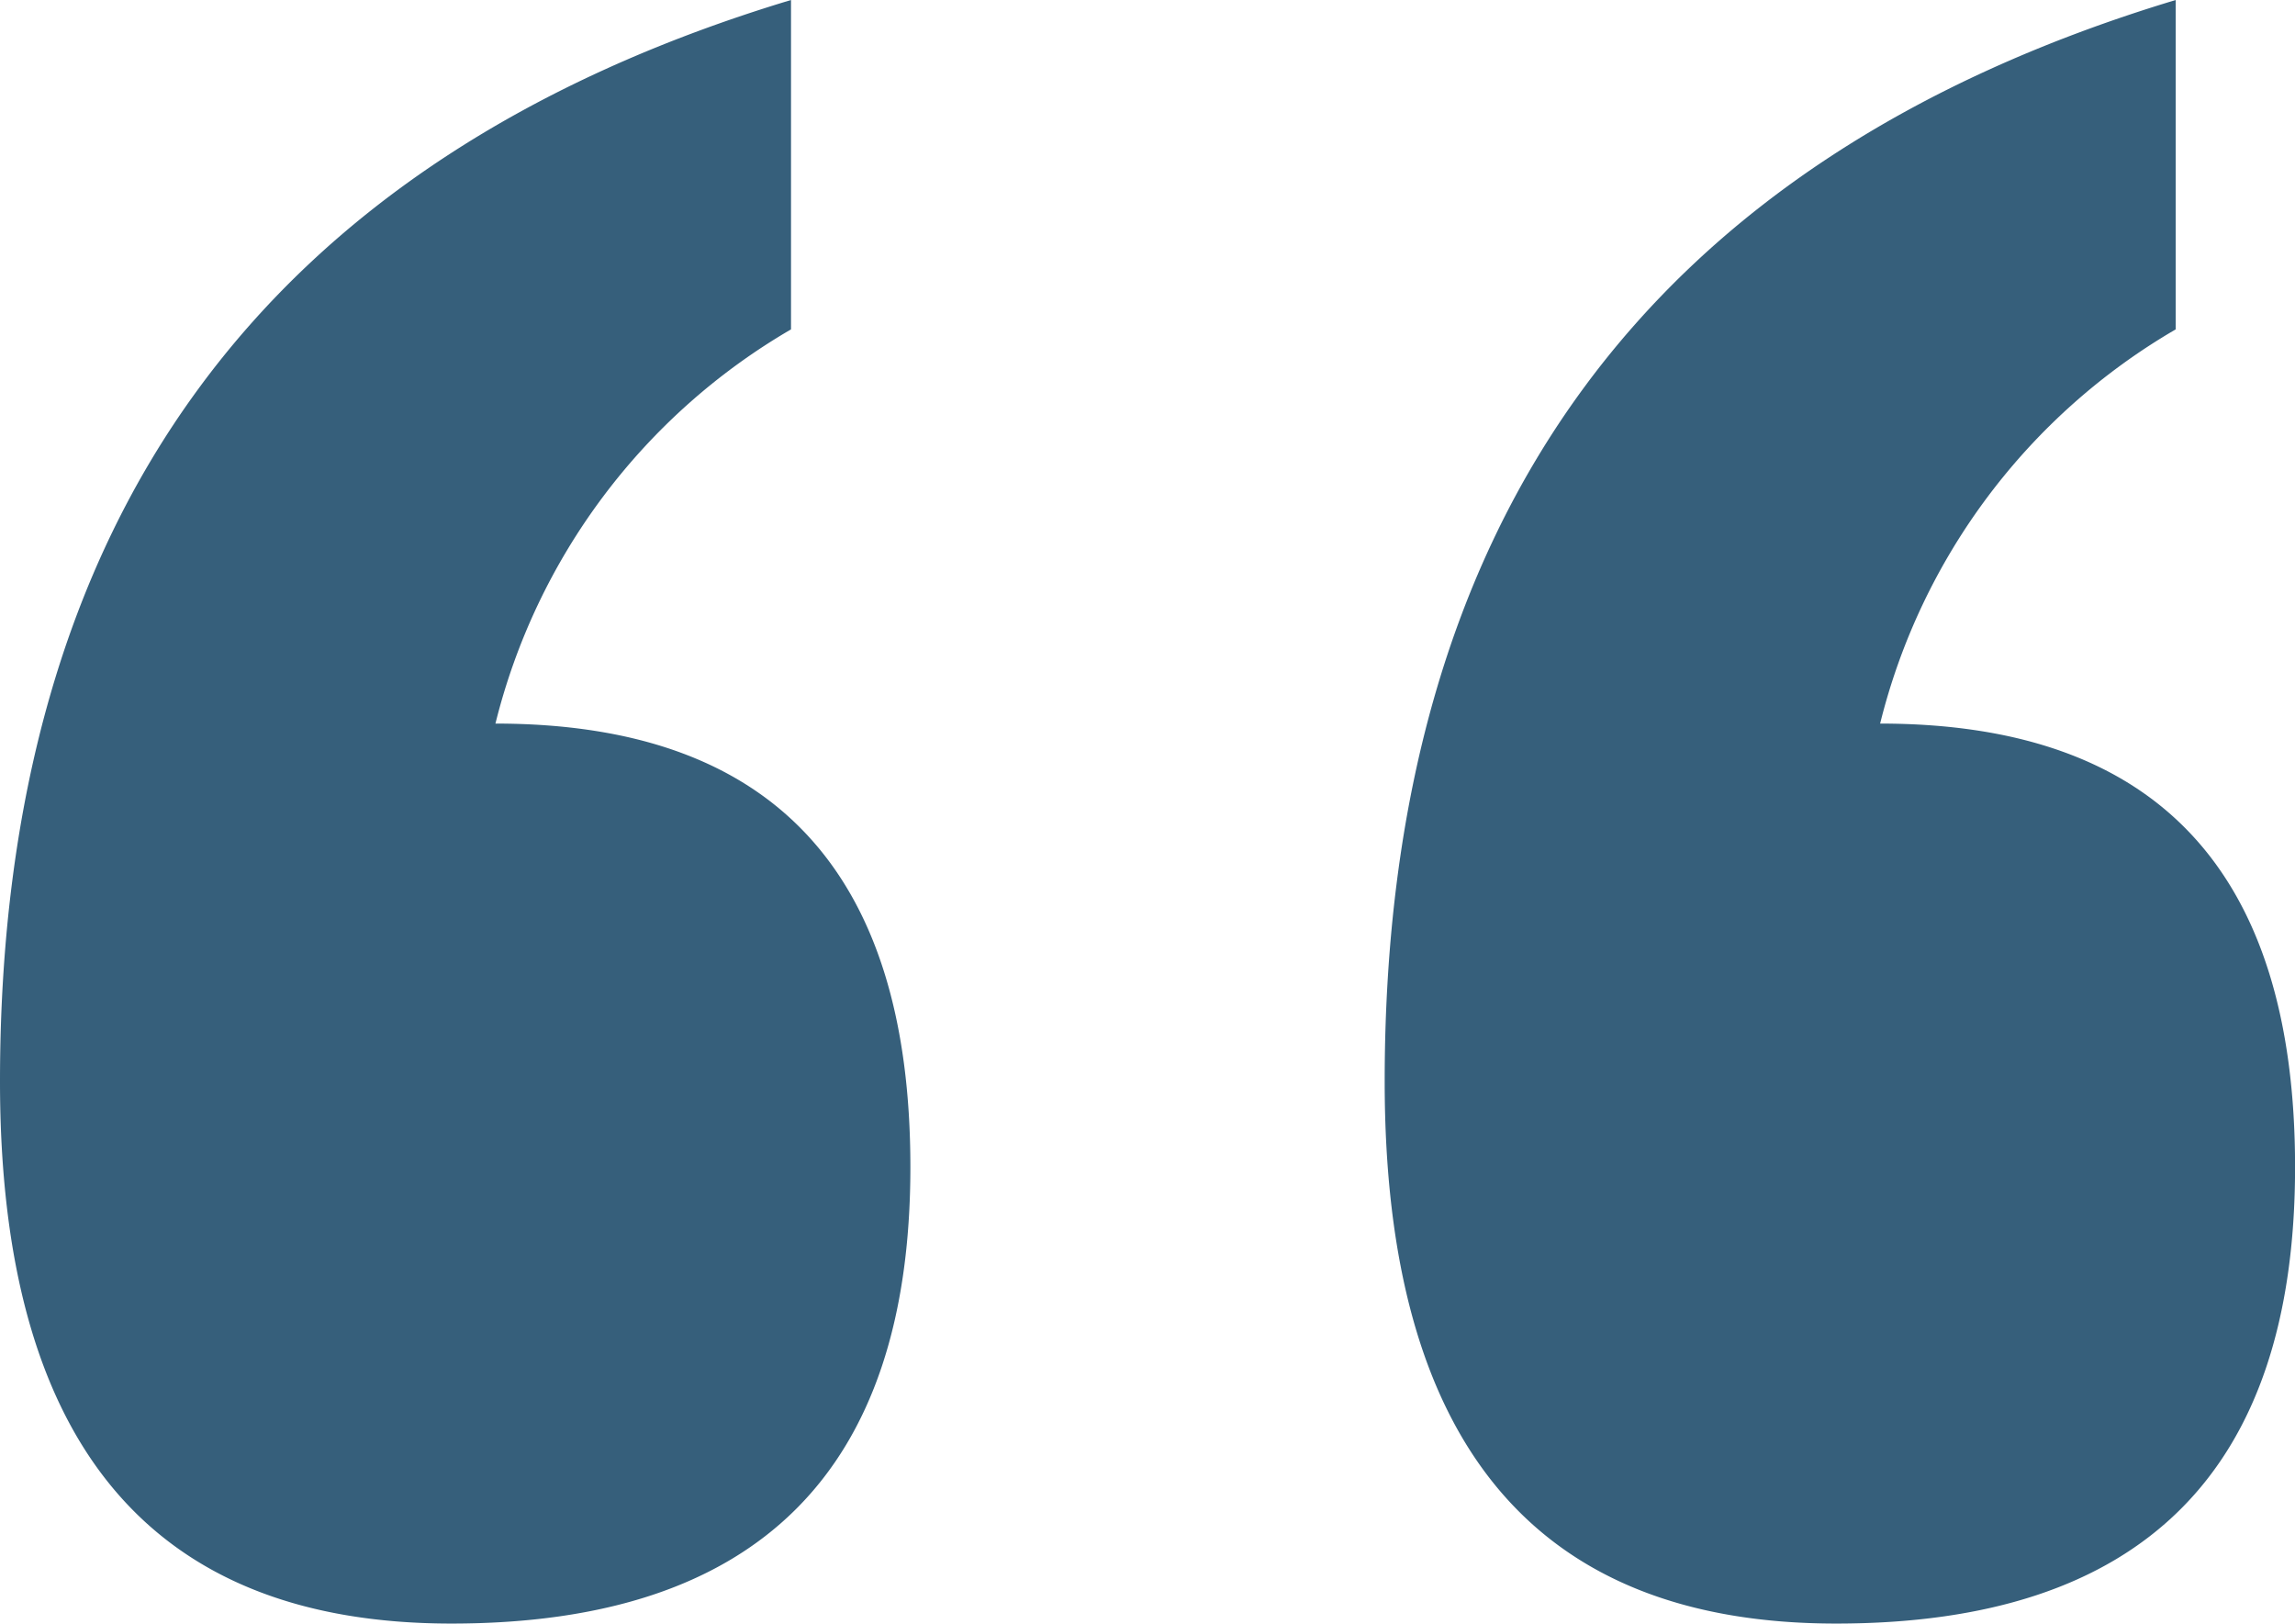 <svg xmlns="http://www.w3.org/2000/svg" xmlns:xlink="http://www.w3.org/1999/xlink" width="66" height="46.689" viewBox="0 0 66 46.689"><defs><clipPath id="clip-path"><rect id="Rettangolo_5579" data-name="Rettangolo 5579" width="66" height="46.689" fill="none"></rect></clipPath></defs><g id="Raggruppa_6278" data-name="Raggruppa 6278" clip-path="url(#clip-path)"><path id="Tracciato_13999" data-name="Tracciato 13999" d="M102.708,0V9.472a18.167,18.167,0,0,0-8.5,11.336q11.934,0,11.933,12.754,0,13.127-13.2,13.127Q79.96,46.689,79.96,31.1q0-24.238,22.748-31.1" transform="translate(-40.139)" fill="#365f7b"></path><path id="Tracciato_14000" data-name="Tracciato 14000" d="M22.748,0V9.472a18.167,18.167,0,0,0-8.5,11.336q11.934,0,11.933,12.754,0,13.127-13.2,13.127Q0,46.689,0,31.1,0,6.863,22.748,0" fill="#365f7b"></path></g></svg>